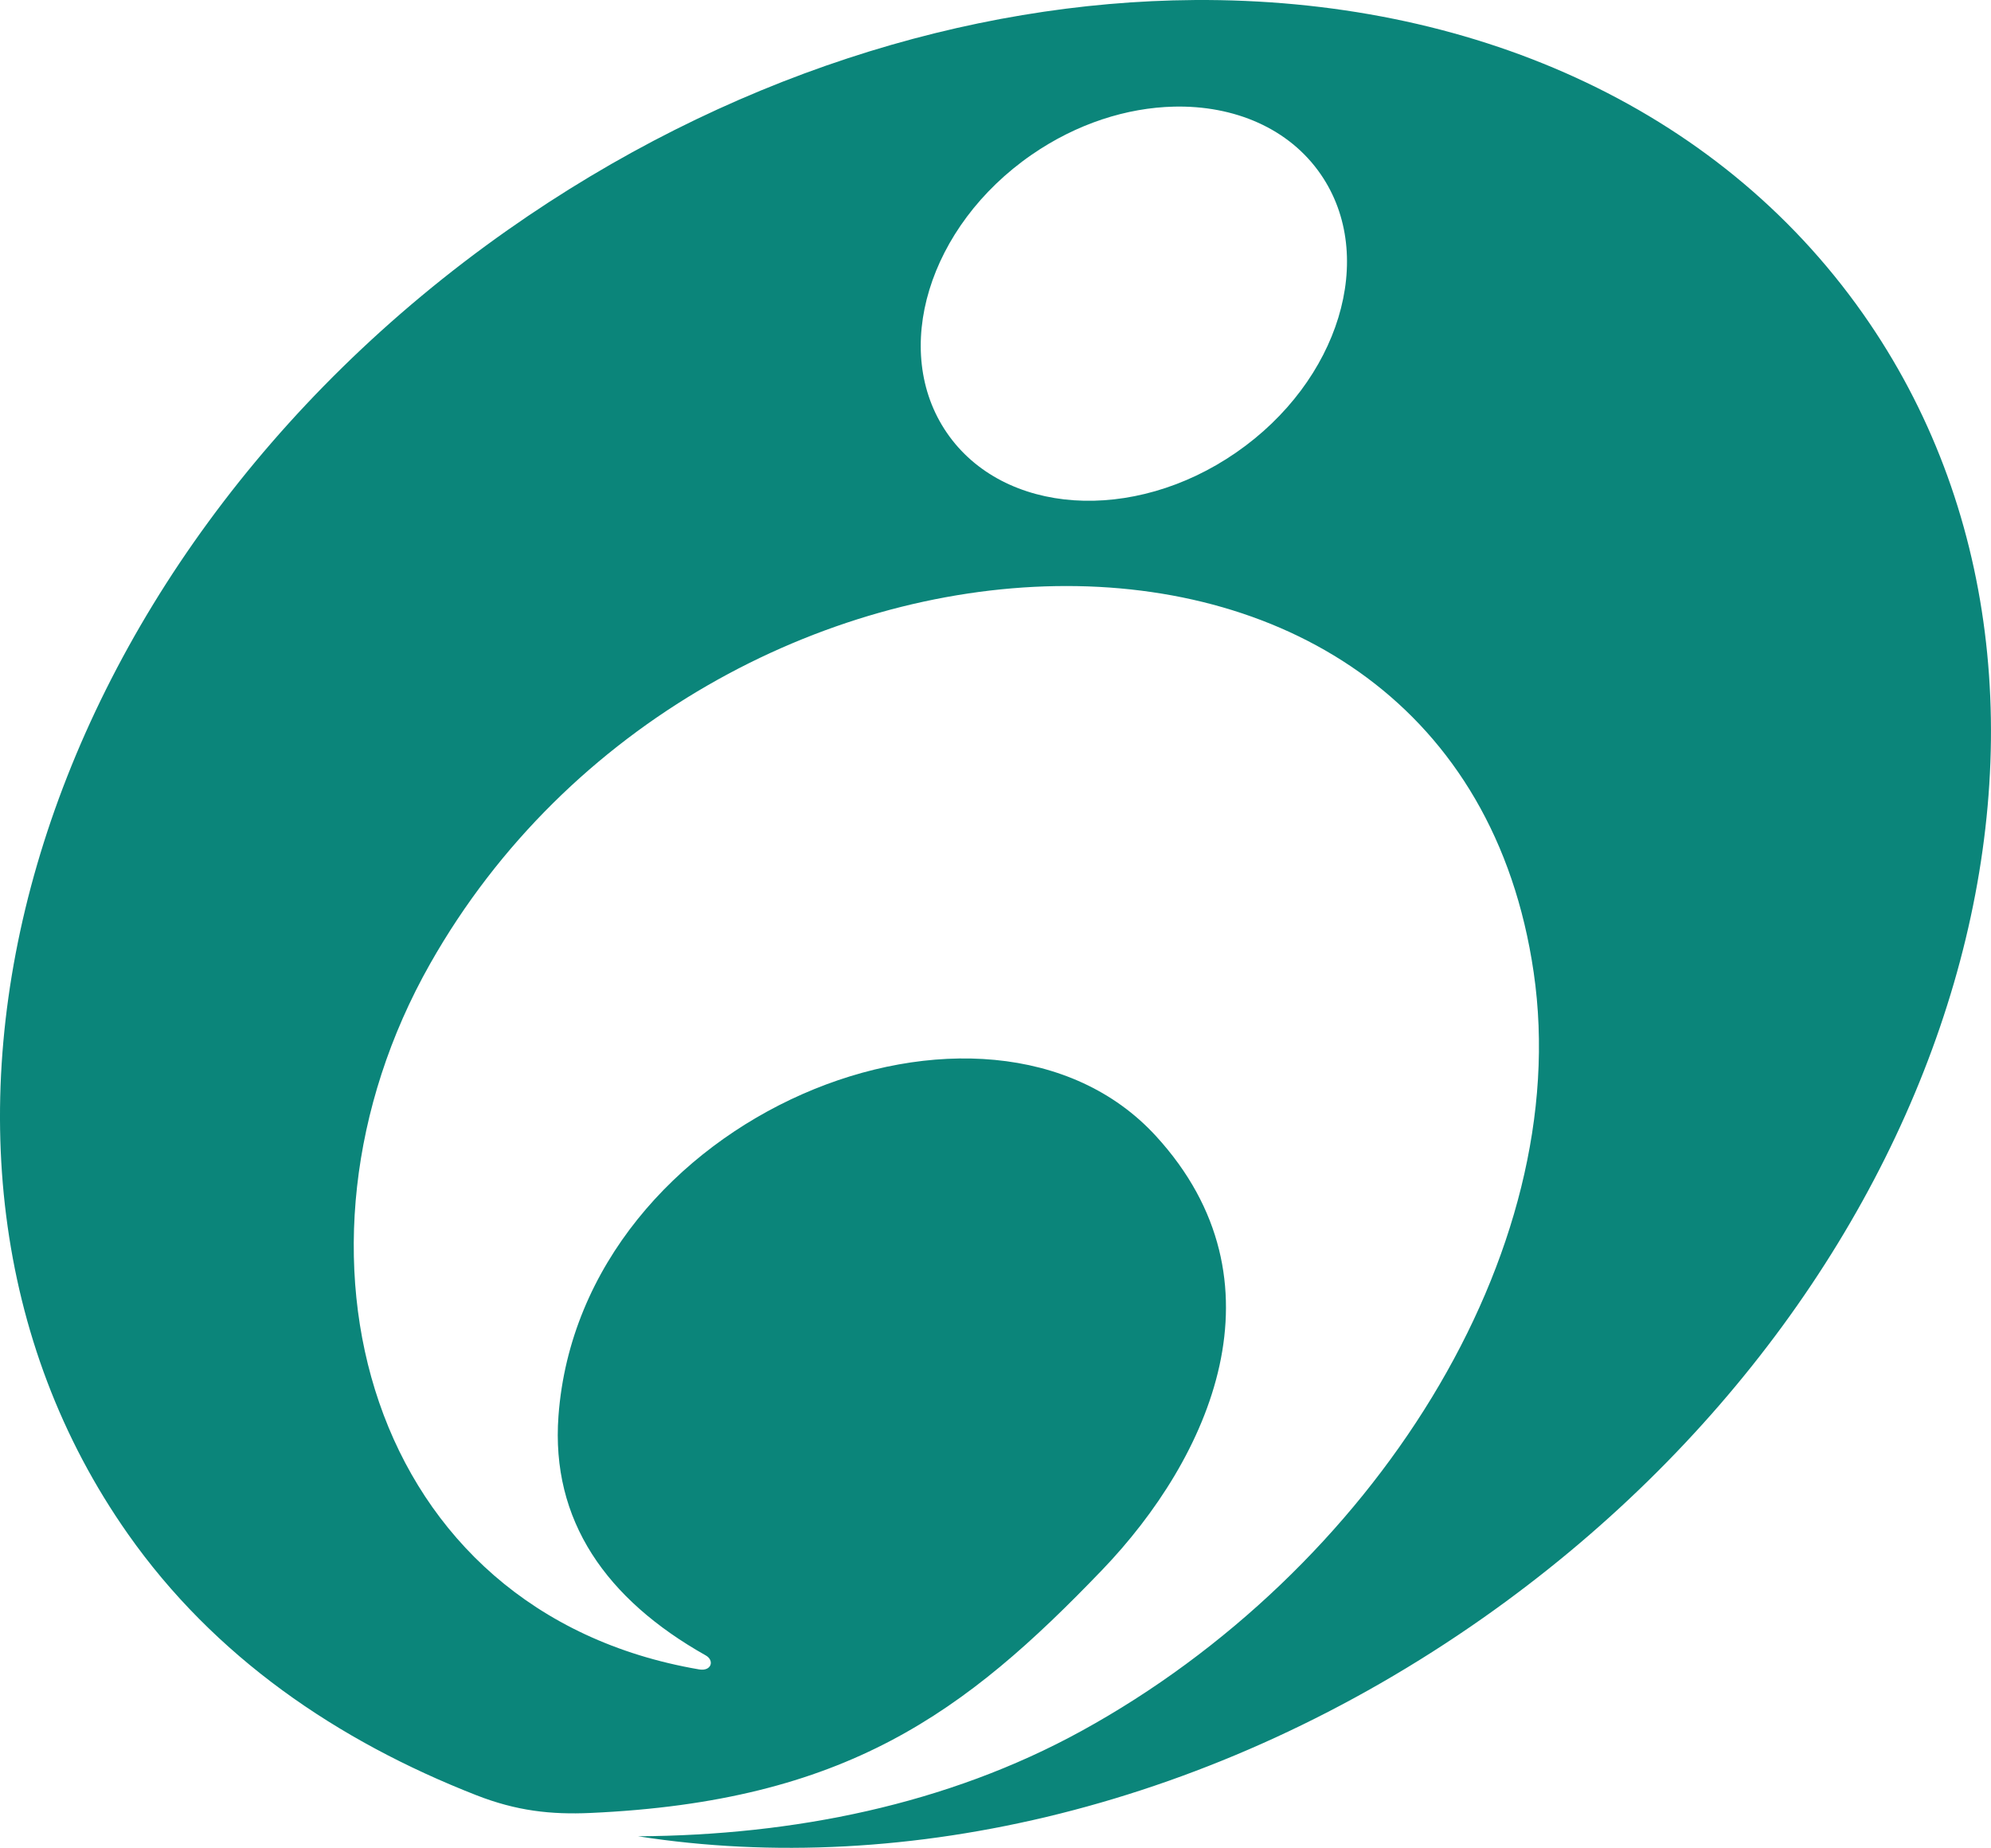<?xml version="1.0" encoding="UTF-8" standalone="no"?>
<!-- Created with Inkscape (http://www.inkscape.org/) -->

<svg
   xmlns:dc="http://purl.org/dc/elements/1.1/"
   xmlns:cc="http://creativecommons.org/ns#"
   xmlns:rdf="http://www.w3.org/1999/02/22-rdf-syntax-ns#"
   xmlns:svg="http://www.w3.org/2000/svg"
   xmlns="http://www.w3.org/2000/svg"
   xmlns:sodipodi="http://sodipodi.sourceforge.net/DTD/sodipodi-0.dtd"
   xmlns:inkscape="http://www.inkscape.org/namespaces/inkscape"
   width="400"
   height="371.168"
   id="svg2"
   version="1.1"
   inkscape:version="0.48.4 r"
   sodipodi:docname="Symbol of Usa Oita.svg">
  <defs
     id="defs4" />
  <sodipodi:namedview
     id="base"
     pagecolor="#ffffff"
     bordercolor="#666666"
     borderopacity="1.0"
     inkscape:pageopacity="0.0"
     inkscape:pageshadow="2"
     inkscape:zoom="0.53292773"
     inkscape:cx="472.82374"
     inkscape:cy="17.438935"
     inkscape:document-units="px"
     inkscape:current-layer="layer1"
     showgrid="false"
     inkscape:window-width="1280"
     inkscape:window-height="961"
     inkscape:window-x="-8"
     inkscape:window-y="-8"
     inkscape:window-maximized="1"
     fit-margin-top="0"
     fit-margin-left="0"
     fit-margin-right="0"
     fit-margin-bottom="0" />
  <g
     inkscape:label="レイヤー 1"
     inkscape:groupmode="layer"
     id="layer1"
     transform="translate(-76.574,-374.966)">
    <path
       style="fill:#0b857a;fill-opacity:1;stroke:none"
       d="m 316.53,374.971 c -45.458,0.314 -94.33,15.527 -137.95,46.192 -96.263,67.674 -130.435,184.927 -76.316,261.909 17.376,24.716 42.03,41.546 70.014,52.494 8.072,3.158 14.997,3.918 22.898,3.563 51.36,-2.303 75.263,-20.11 102.81,-48.799 21.635,-22.531 37.648,-57.895 10.822,-87.171 -33.825,-36.916 -115.56,-4.28 -120.034,56.222 -1.553,21.004 9.59,36.846 29.596,48.106 1.769,0.996 1.158,3.235 -1.353,2.805 -66.836,-11.449 -86.54,-84.318 -54.045,-141.711 55.193,-97.482 206.081,-105.435 221.722,1.683 8.263,56.591 -32.538,120.363 -90.801,152.368 -27.095,14.884 -58.022,20.986 -89.118,21.182 53.668,8.384 115.763,-5.902 169.789,-43.883 96.263,-67.674 130.435,-184.927 76.316,-261.909 -29.596,-42.1 -79.49,-63.431 -134.353,-63.052 z m -4.124,21.413 c 12.115,-0.285 23.151,4.339 29.53,13.627 11.341,16.511 3.72,41.524 -17.025,55.859 -20.745,14.335 -46.762,12.552 -58.103,-3.959 -11.341,-16.511 -3.72,-41.524 17.025,-55.859 9.076,-6.272 19.151,-9.445 28.573,-9.667 z"
       id="path3805"
       inkscape:connector-curvature="0" />
  </g>
</svg>
